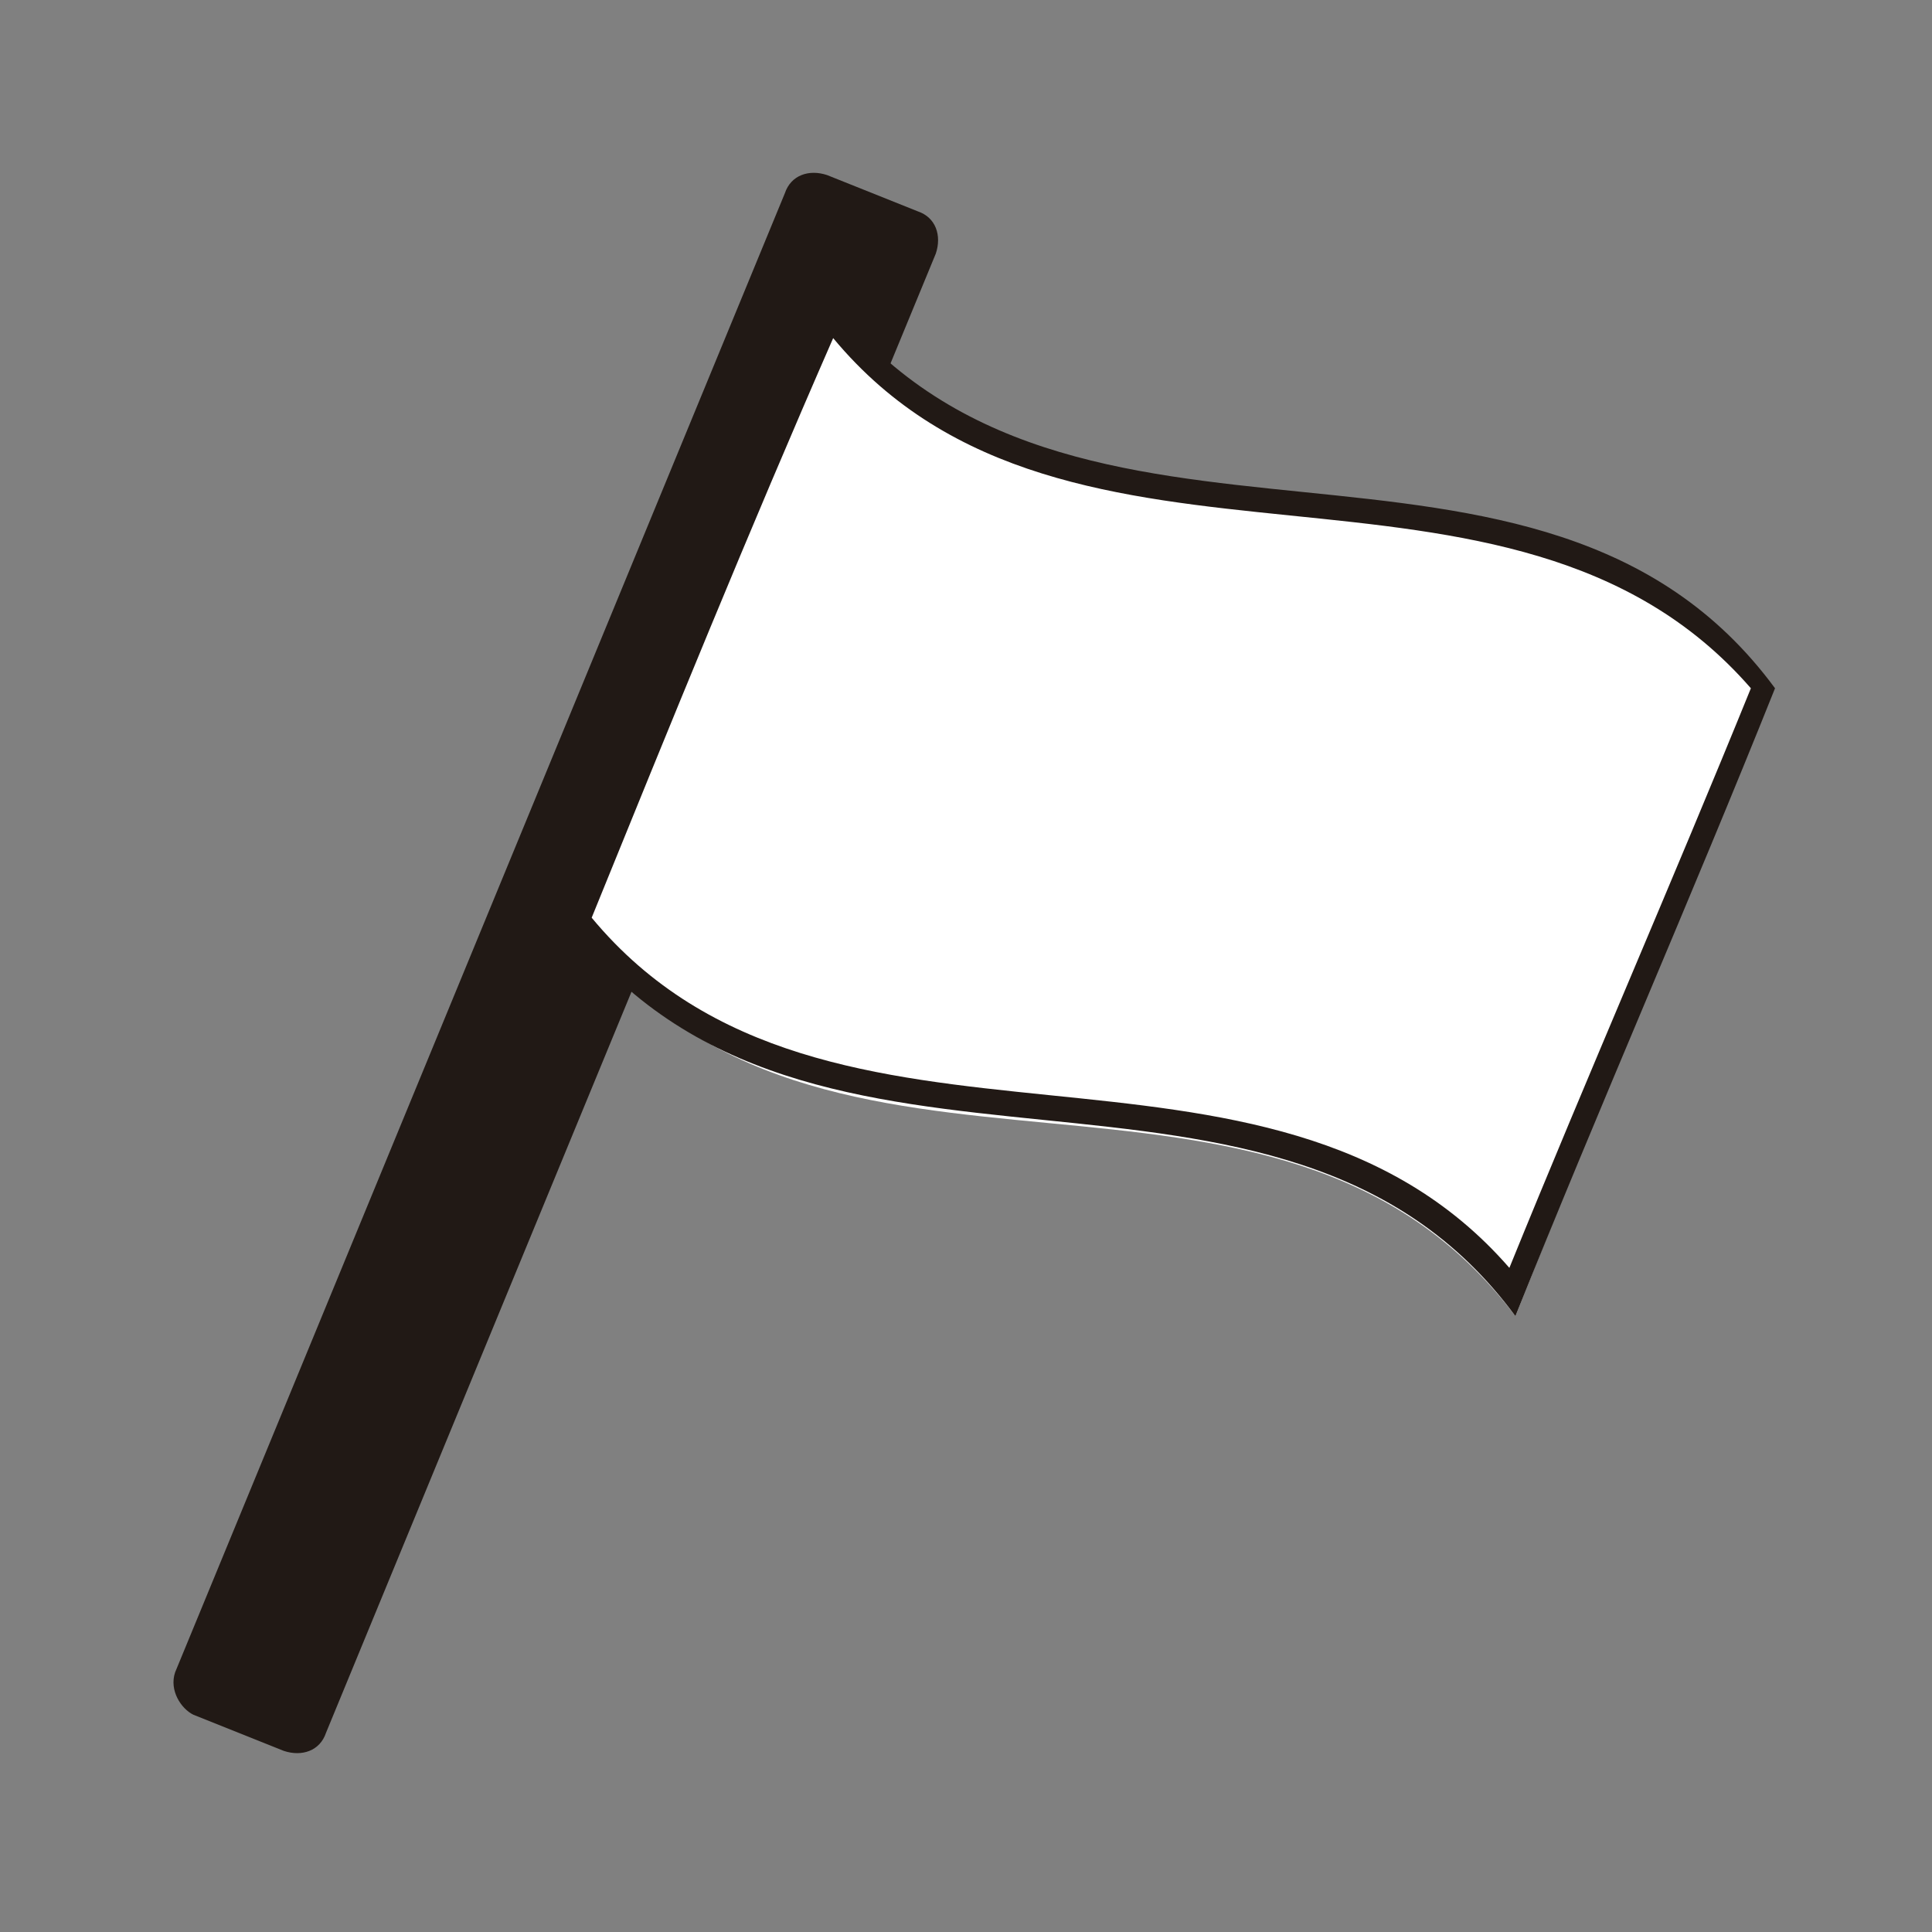 <?xml version="1.0" encoding="utf-8"?>
<!-- Generator: Adobe Illustrator 19.1.0, SVG Export Plug-In . SVG Version: 6.00 Build 0)  -->
<svg version="1.1" id="motico" xmlns="http://www.w3.org/2000/svg" xmlns:xlink="http://www.w3.org/1999/xlink" x="0px" y="0px"
	 viewBox="0 0 32 32" style="enable-background:new 0 0 32 32;" xml:space="preserve">
<rect x="0" y="0" width="32" height="32" fill="#808080" stroke="none"/>
<style type="text/css">
	.st0{fill:#211915;}
	.st1{fill:#FFFFFF;}
</style>
<path class="st0" d="M4.7,29l-1.5-0.6C3,28.3,2.8,28,2.9,27.7L13,3.2c0.1-0.3,0.4-0.4,0.7-0.3l1.5,0.6c0.3,0.1,0.4,0.4,0.3,0.7
	L5.4,28.7C5.3,29,5,29.1,4.7,29z"/>
<g>
	<path class="st1" d="M13.7,5.2c-1.4,3.5-2.7,6.7-4.1,10.2c4,5.3,11.5,1.1,15.5,6.4c1.4-3.5,2.7-6.8,4.2-10.3
		C25.3,6.2,17.7,10.5,13.7,5.2z"/>
	<path class="st0" d="M13.7,4.9c-1.4,3.5-2.9,6.9-4.3,10.4c4,5.3,11.8,1.2,15.7,6.5c1.4-3.5,2.9-6.9,4.3-10.4
		C25.5,6.1,17.7,10.2,13.7,4.9z M25,21c-4-4.6-11.3-1.1-15.2-5.8c1.3-3.2,2.6-6.4,4-9.6C17.7,10.3,25,6.8,29,11.4
		C27.7,14.6,26.3,17.8,25,21z"/>
</g>
</svg>

